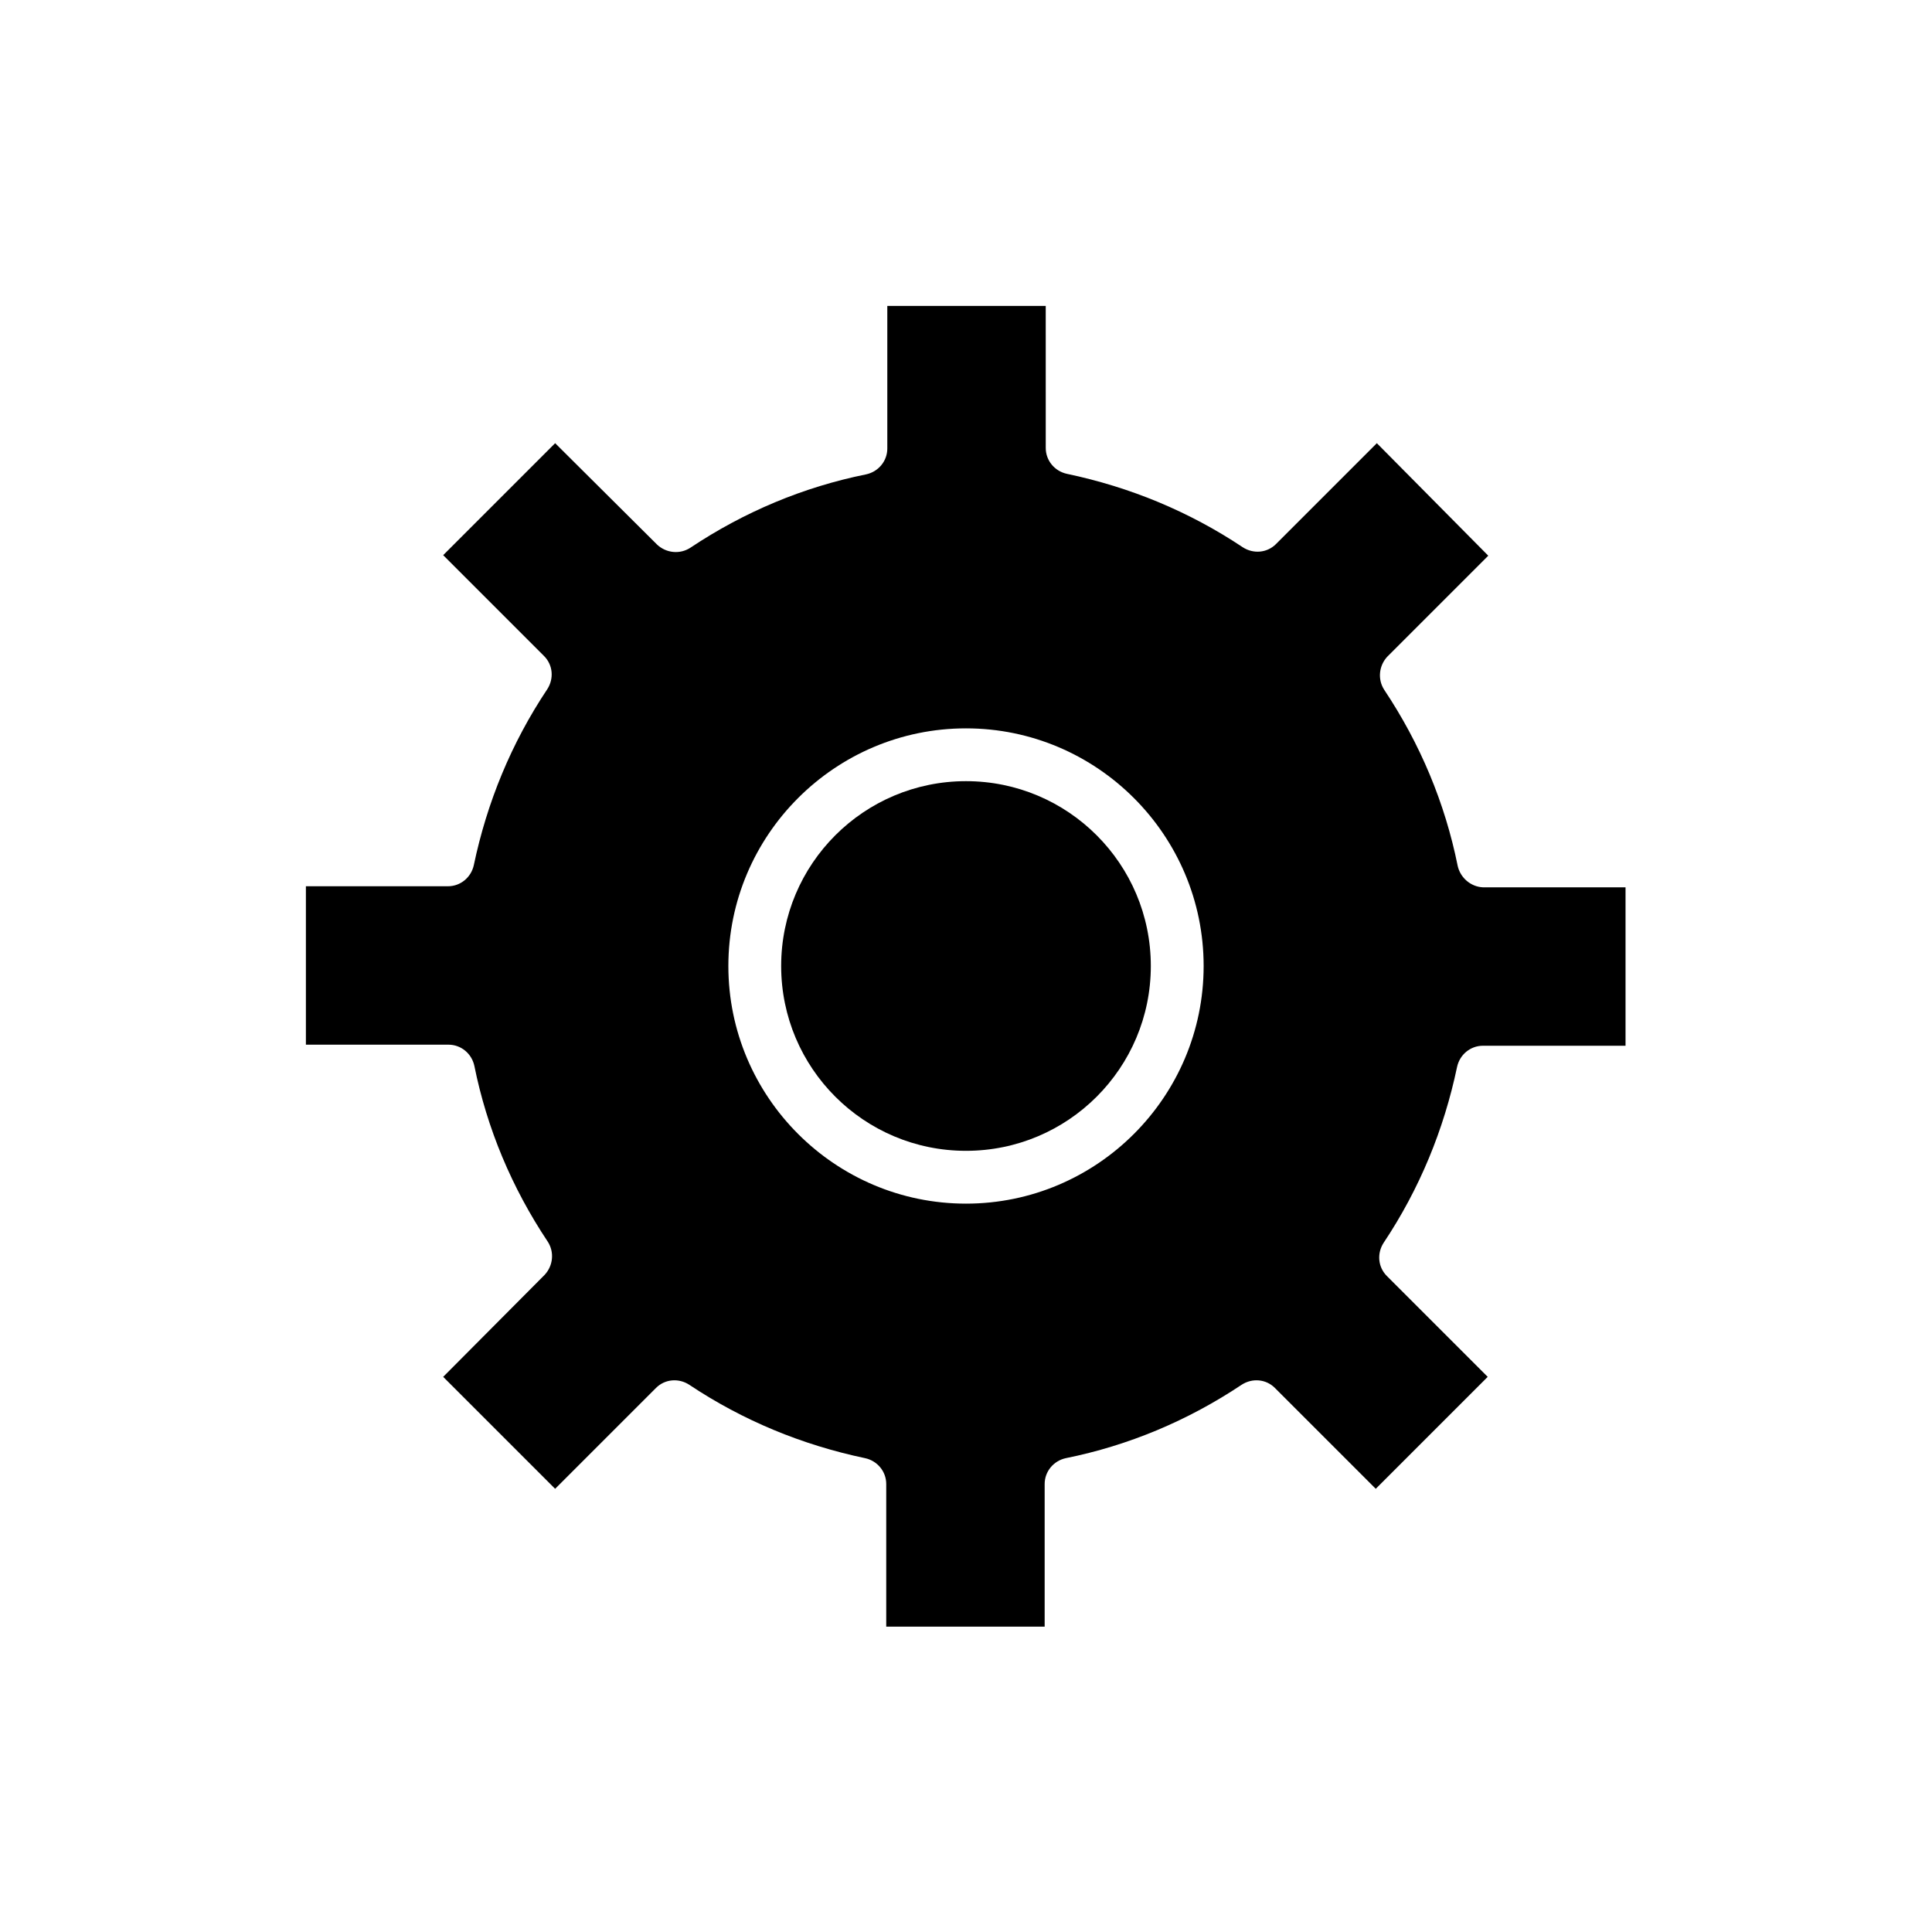 <?xml version="1.0" encoding="UTF-8"?>
<!-- Uploaded to: ICON Repo, www.iconrepo.com, Generator: ICON Repo Mixer Tools -->
<svg fill="#000000" width="800px" height="800px" version="1.1" viewBox="144 144 512 512" xmlns="http://www.w3.org/2000/svg">
 <g>
  <path d="m530.29 373.41c-3.359-16.652-9.938-32.328-19.453-46.602-1.82-2.801-1.398-6.438 0.84-8.816l26.73-26.73-29.527-29.812-26.73 26.73c-2.379 2.379-6.019 2.66-8.816 0.84-14.273-9.516-29.949-15.953-46.602-19.453-3.219-0.699-5.598-3.5-5.598-6.856l-0.004-37.645h-41.984v37.785c0 3.359-2.379 6.156-5.598 6.856-16.652 3.359-32.328 9.938-46.602 19.453-2.801 1.82-6.438 1.398-8.816-0.84l-27.008-26.871-29.672 29.672 26.73 26.73c2.379 2.379 2.66 6.019 0.84 8.816-9.516 14.273-15.953 29.949-19.453 46.602-0.699 3.219-3.5 5.598-6.856 5.598h-37.645v41.984h37.785c3.359 0 6.156 2.379 6.856 5.598 3.359 16.652 9.938 32.328 19.453 46.602 1.82 2.801 1.398 6.438-0.84 8.816l-26.871 27.012 29.668 29.668 26.73-26.73c2.379-2.379 6.019-2.66 8.816-0.84 14.273 9.516 29.949 15.953 46.602 19.453 3.219 0.699 5.598 3.5 5.598 6.856v37.785h41.984v-37.785c0-3.359 2.379-6.156 5.598-6.856 16.652-3.359 32.328-9.938 46.602-19.453 2.801-1.82 6.438-1.539 8.816 0.84l26.73 26.73 29.668-29.668-26.73-26.73c-2.379-2.379-2.66-6.019-0.84-8.816 9.516-14.273 15.953-29.949 19.453-46.602 0.699-3.219 3.5-5.598 6.856-5.598h37.785v-41.984h-37.785c-3.211-0.141-6.012-2.519-6.711-5.738zm-130.29 89.566c-34.707 0-62.977-28.27-62.977-62.977s28.27-62.977 62.977-62.977 62.977 28.27 62.977 62.977-28.27 62.977-62.977 62.977z"/>
  <path d="m448.98 400c0 27.051-21.93 48.98-48.98 48.98-27.055 0-48.984-21.93-48.984-48.98 0-27.055 21.93-48.984 48.984-48.984 27.051 0 48.98 21.93 48.98 48.984"/>
 </g>
</svg>